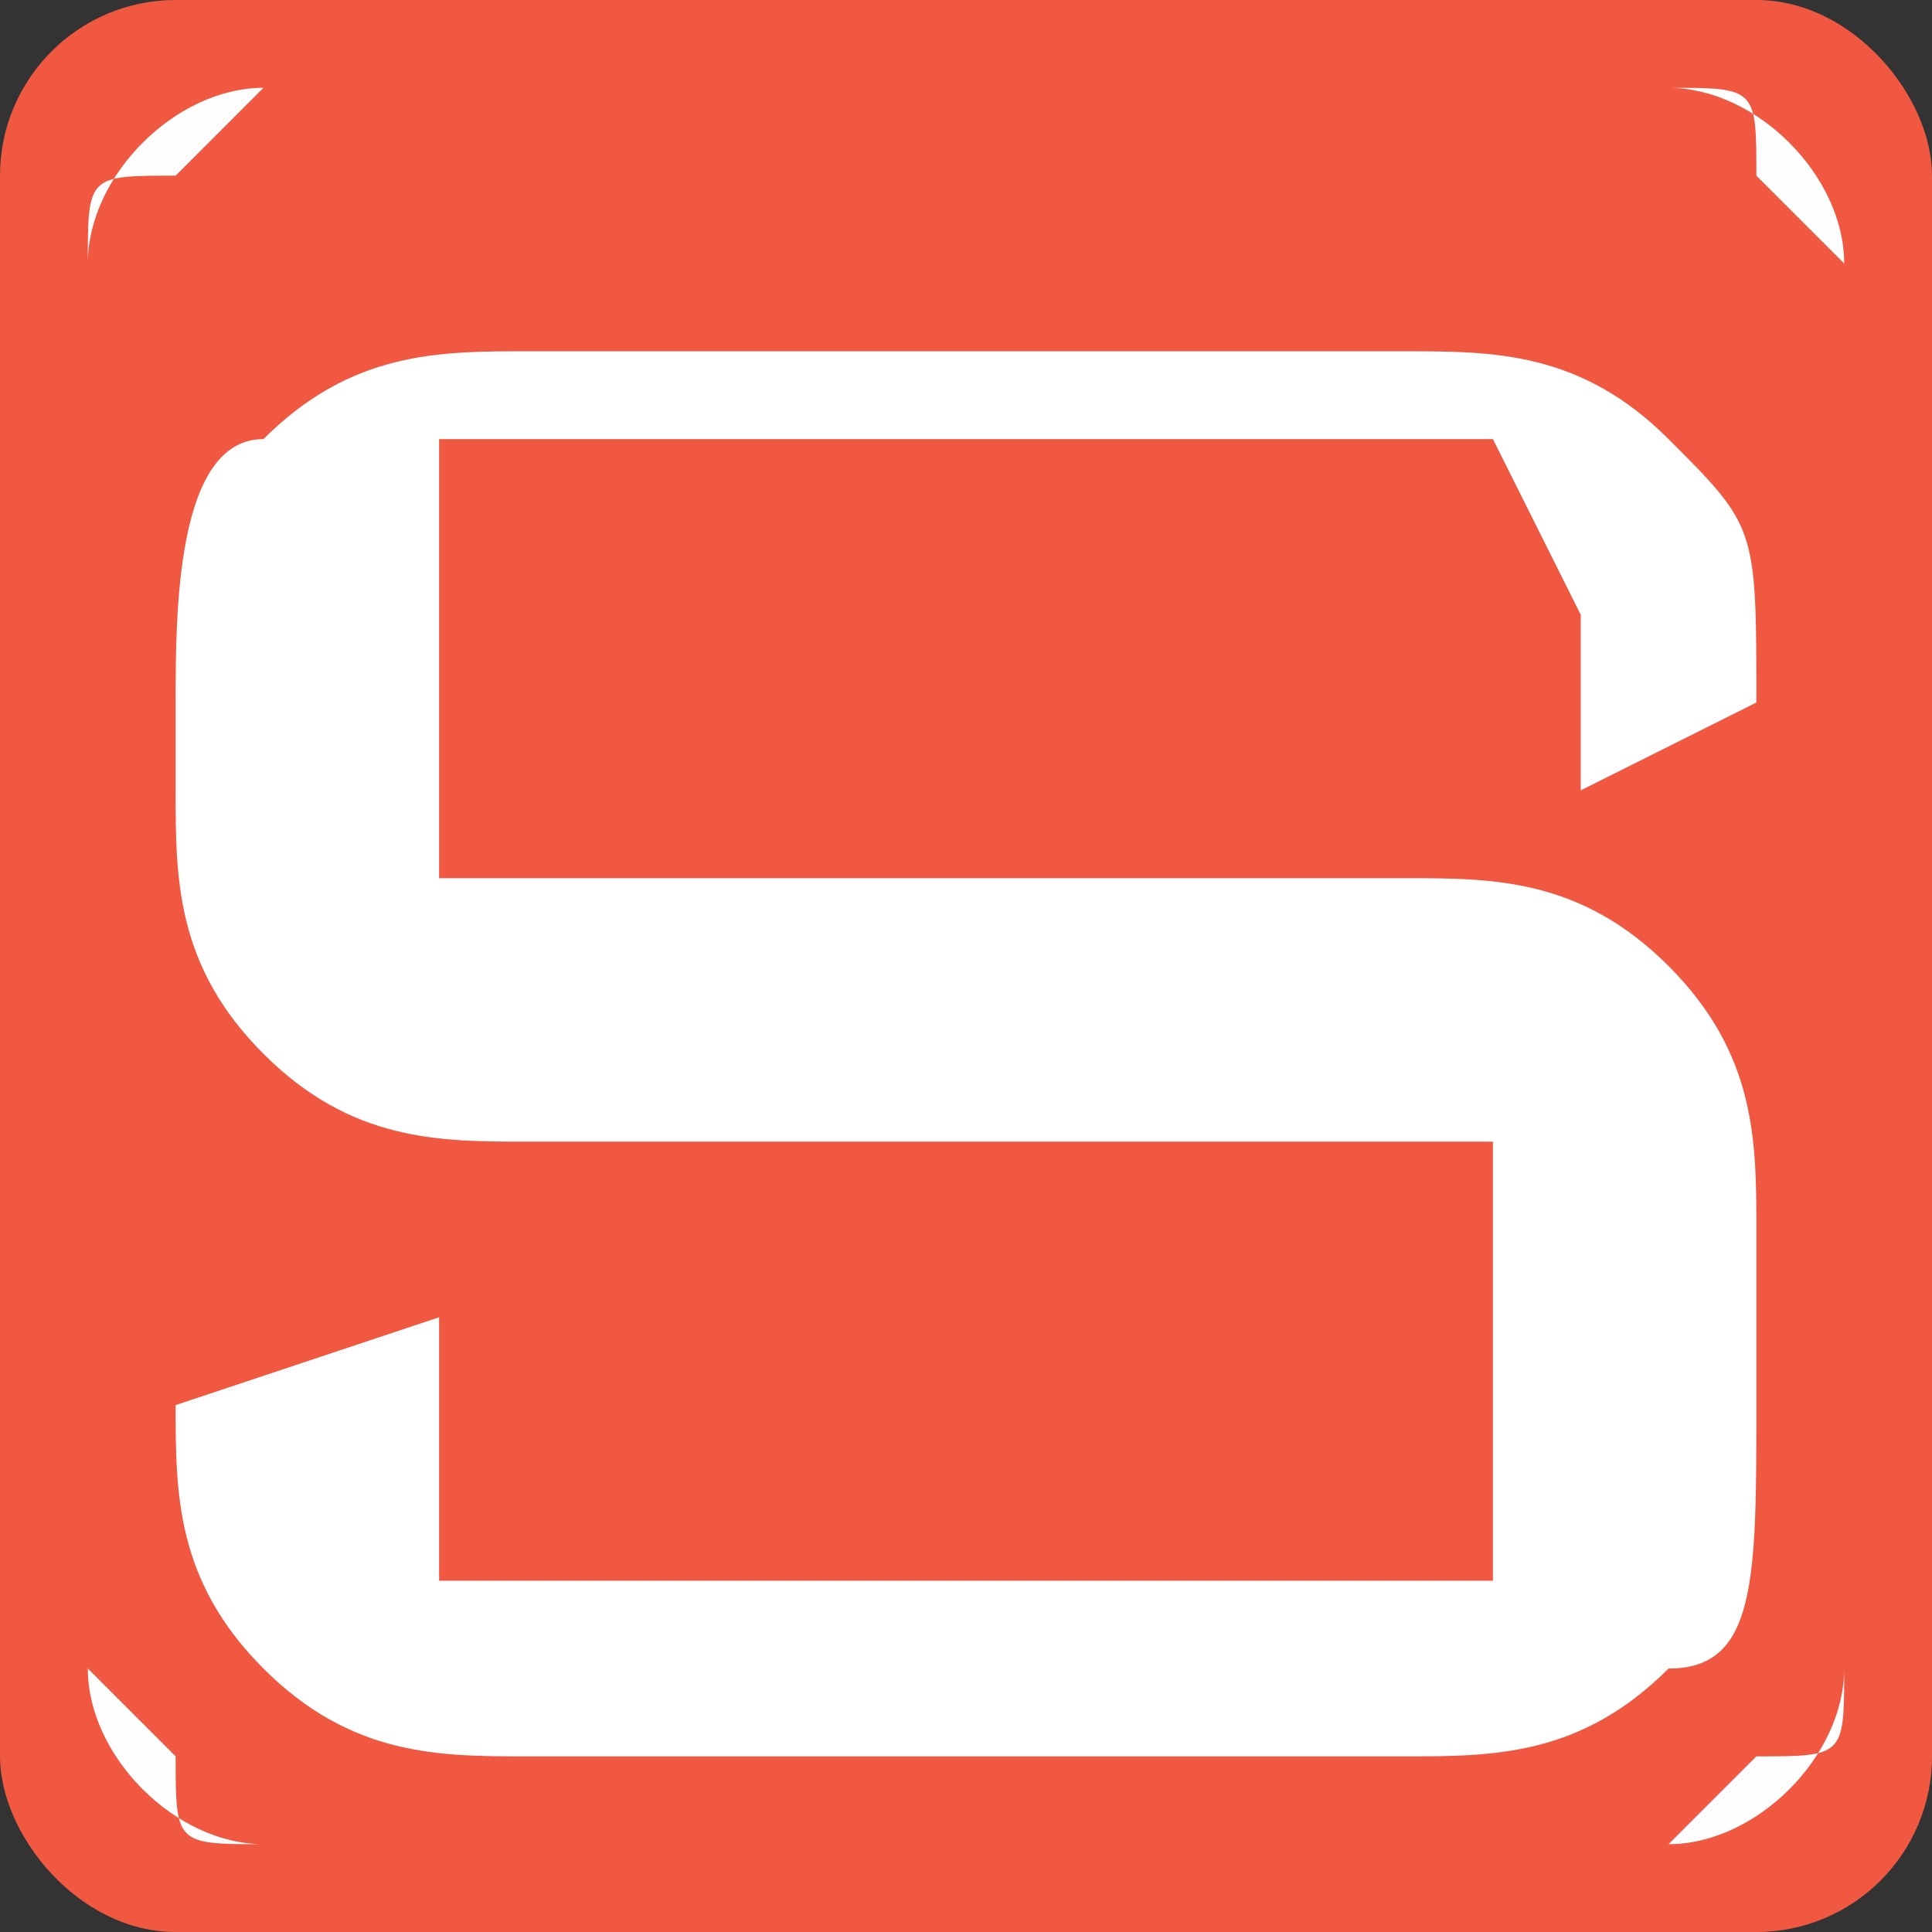 <?xml version="1.0" encoding="UTF-8"?> <svg xmlns="http://www.w3.org/2000/svg" xmlns:xlink="http://www.w3.org/1999/xlink" xmlns:xodm="http://www.corel.com/coreldraw/odm/2003" xml:space="preserve" width="2.709mm" height="2.709mm" version="1.1" style="shape-rendering:geometricPrecision; text-rendering:geometricPrecision; image-rendering:optimizeQuality; fill-rule:evenodd; clip-rule:evenodd" viewBox="0 0 0.22 0.22"><rect x="0" y="0" width="0.22" height="0.22" fill="#333333" stroke="none"/> <defs> <style type="text/css"> .fil1 {fill:#FEFEFE} .fil0 {fill:#F05841} .fil2 {fill:white;fill-rule:nonzero} </style> </defs> <g id="Слой_x0020_1">  <rect class="fil0" width="0.22" height="0.22" rx="0.02" ry="0.02"></rect> <path class="fil1" d="M0.03 0.01l0.16 0c0.01,0 0.01,0 0.01,0.01 0,0 0.01,0.01 0.01,0.01l0 0.16c0,0.01 -0,0.01 -0.01,0.01 -0,0 -0.01,0.01 -0.01,0.01l-0.16 0c-0.01,0 -0.01,-0 -0.01,-0.01 -0,-0 -0.01,-0.01 -0.01,-0.01l0 -0.16c0,-0.01 0,-0.01 0.01,-0.01 0,-0 0.01,-0.01 0.01,-0.01zm0 0l0.16 0c0.01,0 0.02,0.01 0.02,0.02l0 0.16c0,0.01 -0.01,0.02 -0.02,0.02l-0.16 0c-0.01,0 -0.02,-0.01 -0.02,-0.02l0 -0.16c0,-0.01 0.01,-0.02 0.02,-0.02z"></path> <path class="fil2" d="M0.17 0.05l-0.12 0 0 0.05 0.11 0c0.01,0 0.02,0 0.03,0.01 0.01,0.01 0.01,0.02 0.01,0.03l0 0.02c0,0.02 -0,0.03 -0.01,0.03 -0.01,0.01 -0.02,0.01 -0.03,0.01l-0.1 0c-0.01,0 -0.02,-0 -0.03,-0.01 -0.01,-0.01 -0.01,-0.02 -0.01,-0.03l0 -0 0.03 -0.01 0 0.03 0.12 0 0 -0.05 -0.11 0c-0.01,0 -0.02,-0 -0.03,-0.01 -0.01,-0.01 -0.01,-0.02 -0.01,-0.03l0 -0.01c0,-0.01 0,-0.03 0.01,-0.03 0.01,-0.01 0.02,-0.01 0.03,-0.01l0.1 0c0.01,0 0.02,0 0.03,0.01 0.01,0.01 0.01,0.01 0.01,0.03l0 0 -0.02 0.01 0 -0.02z"></path> </g> </svg> 